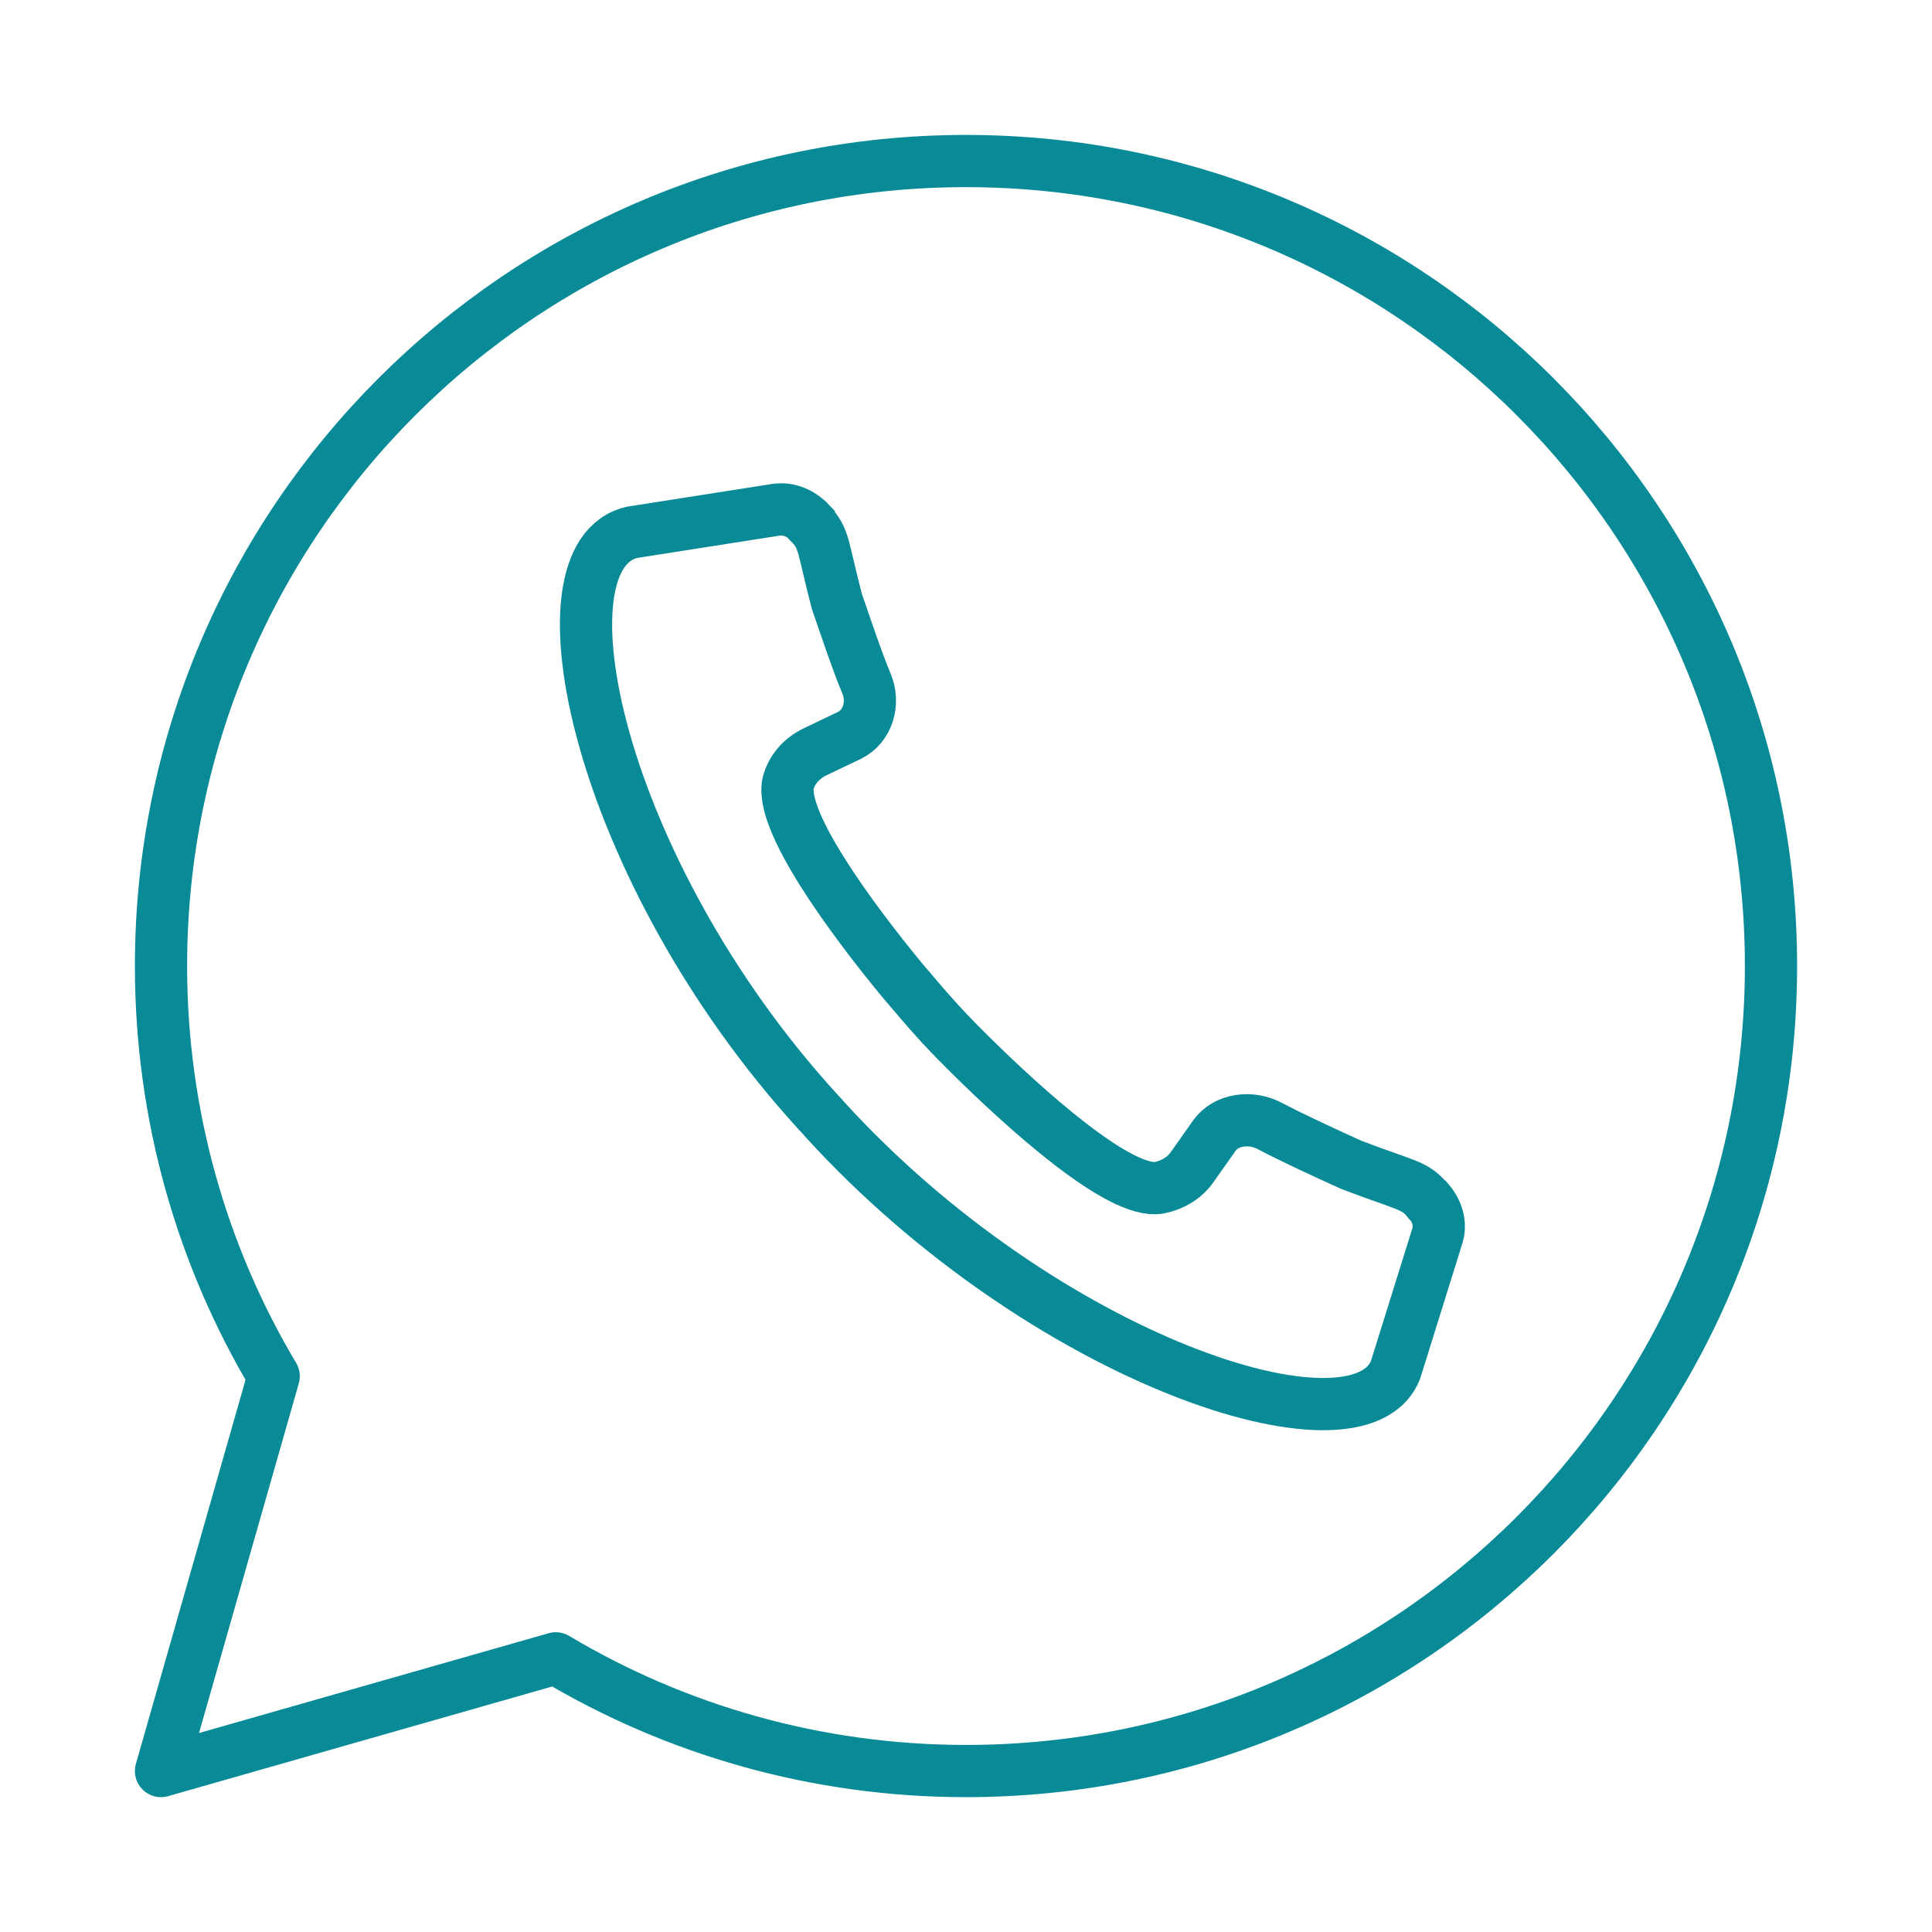 <svg width="74" height="74" viewBox="0 0 74 74" fill="none" xmlns="http://www.w3.org/2000/svg">
<path d="M31.3 42.556C31.3 42.556 31.39 42.656 31.434 42.698C31.478 42.74 31.525 42.798 31.572 42.856C39.988 52.099 52.099 56.082 53.46 52.444L55.064 47.304C55.188 46.873 55.056 46.393 54.71 45.99C54.71 45.99 54.69 45.977 54.669 45.964C54.179 45.371 53.854 45.42 51.75 44.613C50.643 44.111 49.476 43.57 48.666 43.143C47.894 42.725 46.955 42.881 46.515 43.494L45.665 44.697C45.379 45.11 44.924 45.388 44.416 45.491C42.904 45.78 39.232 42.452 37.136 40.377C36.541 39.788 36.07 39.292 35.794 38.976C35.522 38.676 35.062 38.144 34.527 37.509C32.656 35.236 29.725 31.302 30.217 29.901C30.369 29.431 30.73 29.037 31.195 28.808L32.545 28.162C33.234 27.82 33.513 26.935 33.179 26.158C32.839 25.349 32.437 24.146 32.051 23.025C31.502 20.923 31.581 20.619 31.046 20.069L31.04 20.036C30.68 19.653 30.217 19.46 29.736 19.523L24.233 20.385C20.329 21.227 22.884 33.313 31.3 42.556Z" stroke="#088A97" stroke-width="2" stroke-miterlimit="10"/>
<path d="M21.288 63.518L6.167 67.835L10.483 52.713C7.749 48.128 6.167 42.739 6.167 37.001C6.167 19.976 19.975 6.168 37 6.168C54.025 6.168 67.833 19.976 67.833 37.001C67.833 54.027 54.025 67.835 37 67.835C31.262 67.835 25.873 66.253 21.288 63.518Z" stroke="#088A97" stroke-width="2" stroke-linecap="round" stroke-linejoin="round"/>
</svg>
